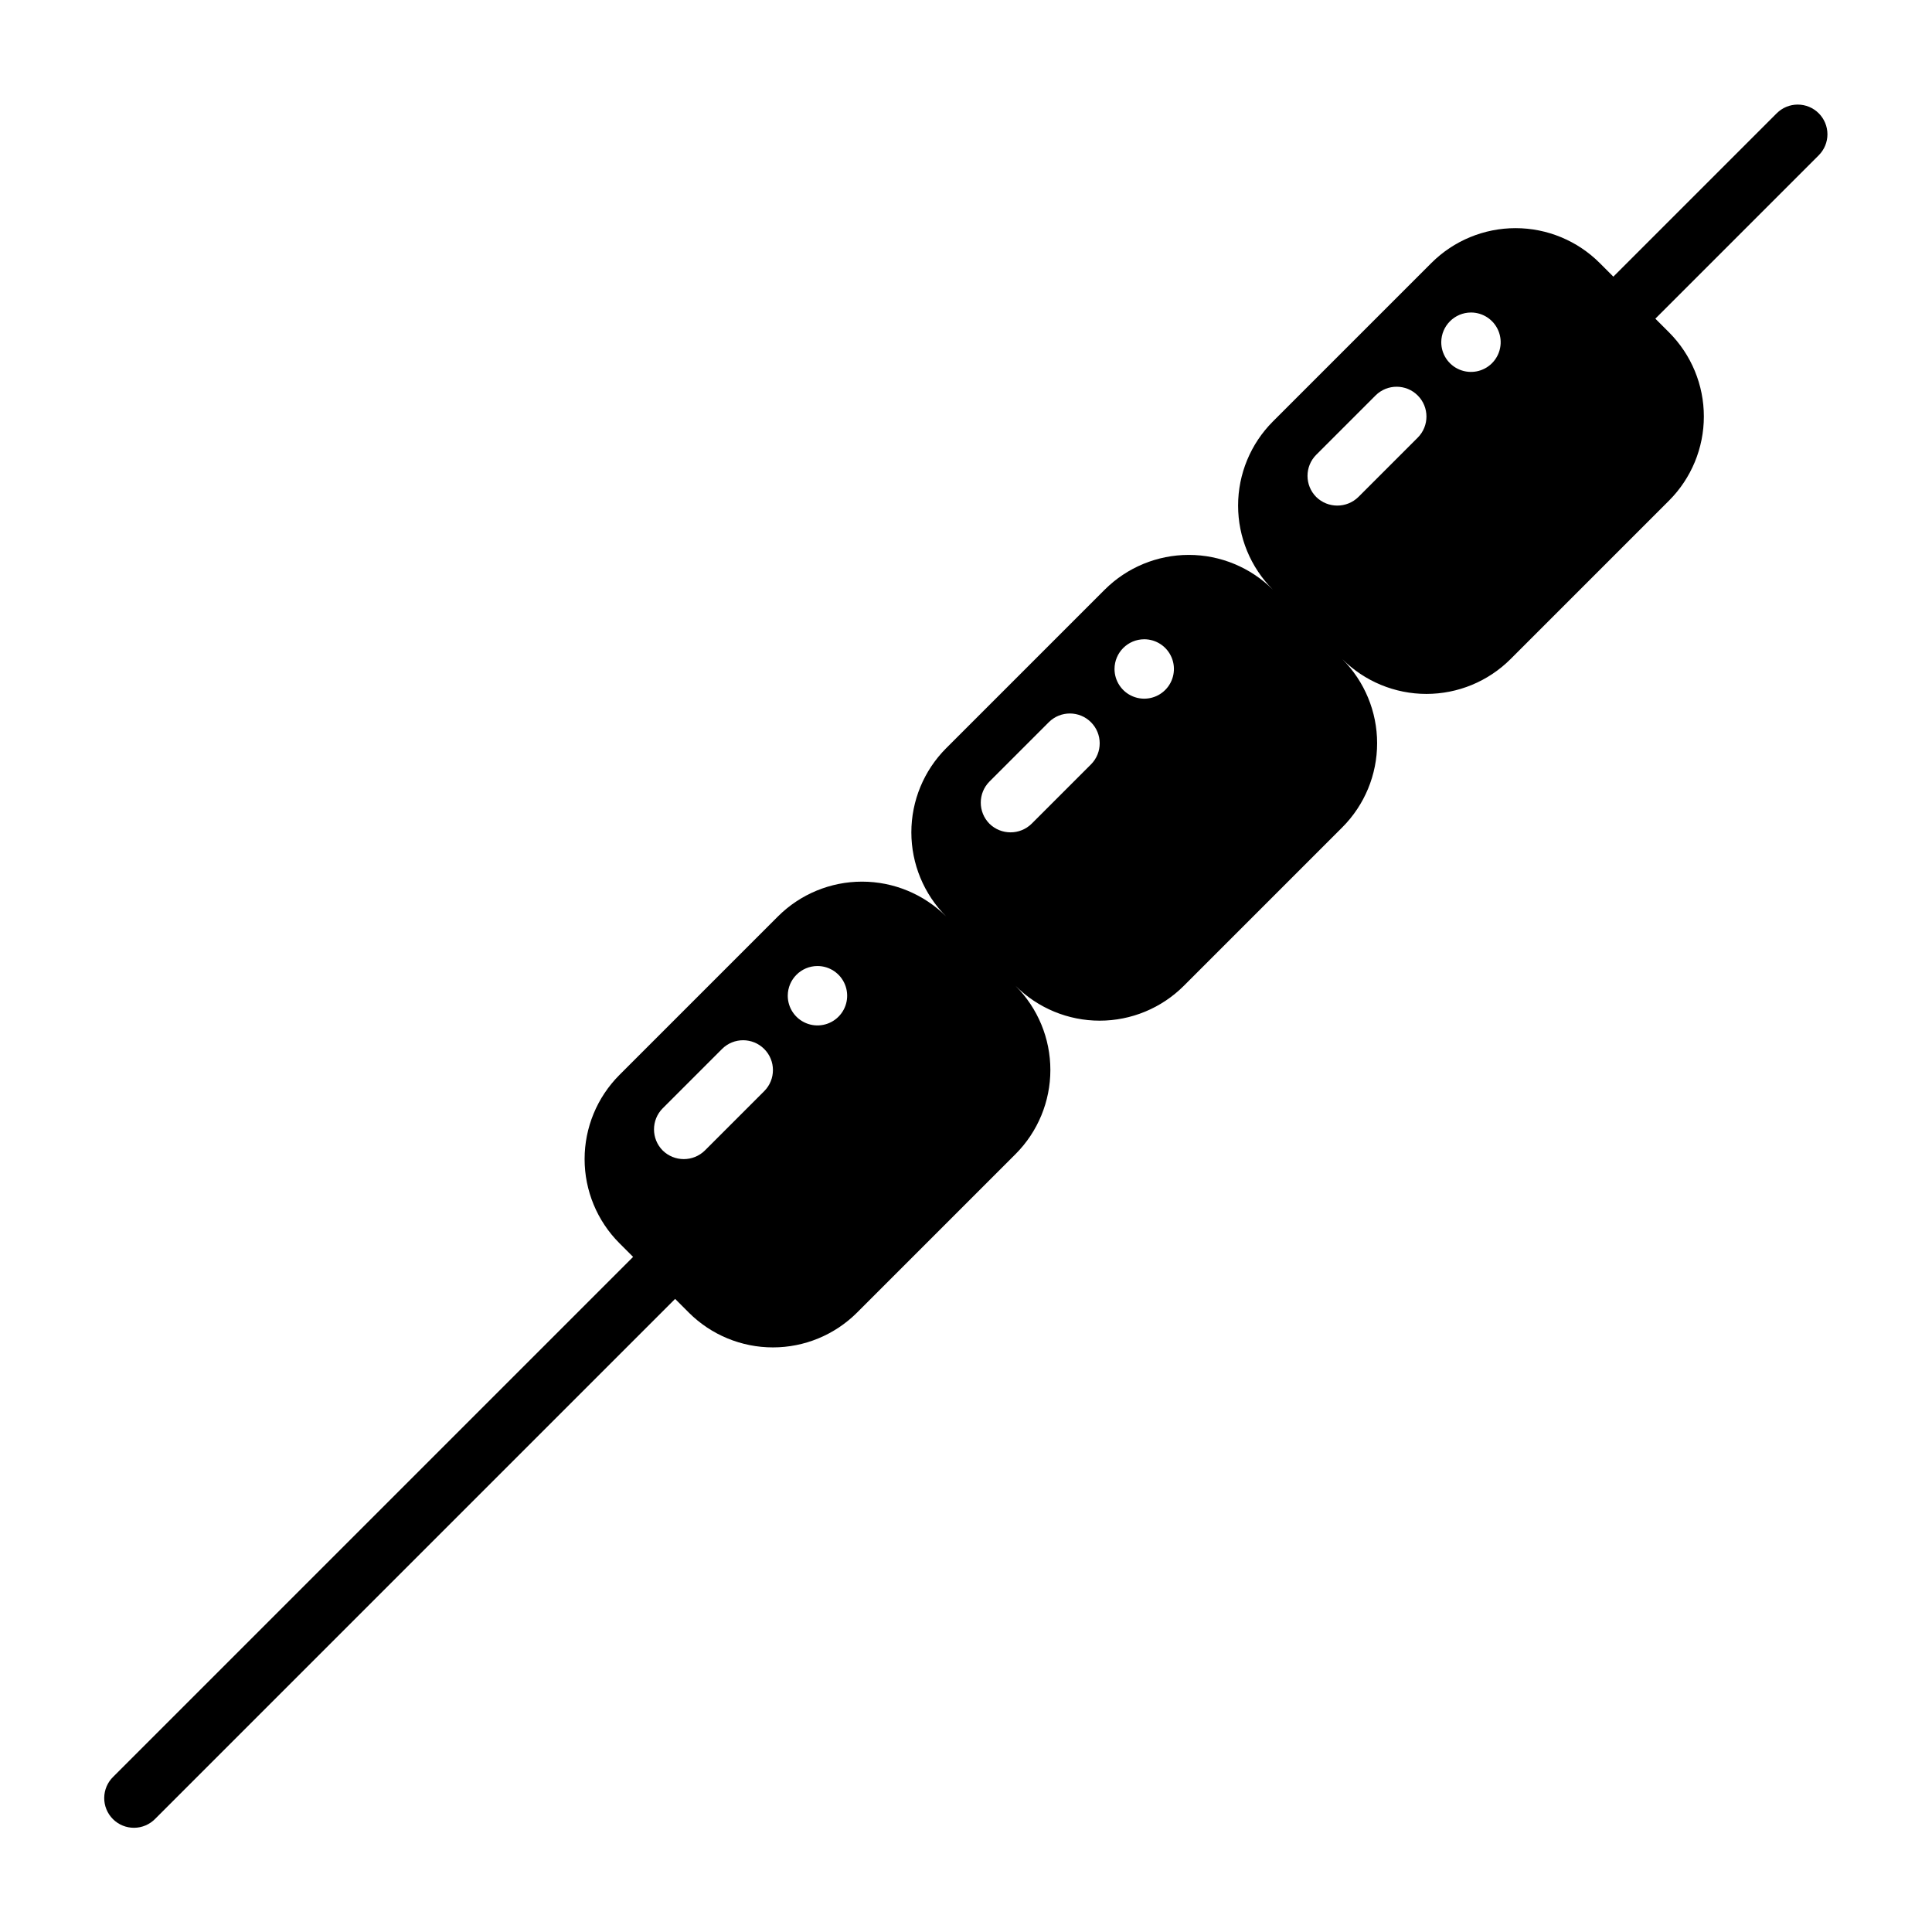 <?xml version="1.0" encoding="UTF-8"?>
<!-- Uploaded to: SVG Repo, www.svgrepo.com, Generator: SVG Repo Mixer Tools -->
<svg fill="#000000" width="800px" height="800px" version="1.1" viewBox="144 144 512 512" xmlns="http://www.w3.org/2000/svg">
 <path d="m625.98 174.02c-1.477-1.477-3.477-2.305-5.566-2.305-2.086 0-4.09 0.828-5.562 2.305l-43.297 43.297-3.644-3.644c-5.914-5.898-13.926-9.211-22.277-9.211-8.355 0-16.367 3.312-22.281 9.211l-42.035 42.035c-5.898 5.914-9.211 13.926-9.211 22.277 0 8.355 3.312 16.367 9.211 22.281-5.914-5.898-13.926-9.211-22.277-9.211-8.352 0-16.363 3.312-22.277 9.211l-42.035 42.035h-0.004c-5.898 5.914-9.207 13.926-9.207 22.277 0 8.352 3.309 16.363 9.207 22.277-5.914-5.898-13.926-9.211-22.277-9.211-8.352 0-16.363 3.312-22.277 9.211l-42.035 42.035v0.004c-5.898 5.914-9.211 13.922-9.211 22.277 0 8.352 3.312 16.363 9.211 22.277l3.644 3.644-137.76 137.76c-1.52 1.465-2.383 3.481-2.402 5.594-0.02 2.109 0.812 4.141 2.305 5.633 1.492 1.492 3.523 2.324 5.637 2.305 2.109-0.016 4.125-0.883 5.594-2.402l137.76-137.76 3.644 3.644h-0.004c5.914 5.898 13.926 9.211 22.281 9.211 8.352 0 16.363-3.312 22.277-9.211l42.035-42.035c5.898-5.914 9.211-13.926 9.211-22.277 0-8.352-3.312-16.363-9.211-22.277 5.914 5.898 13.926 9.211 22.277 9.211s16.363-3.312 22.277-9.211l42.039-42.039c5.898-5.914 9.211-13.922 9.211-22.277 0-8.352-3.312-16.363-9.211-22.277 5.914 5.898 13.926 9.211 22.277 9.211s16.363-3.312 22.277-9.211l42.035-42.035c5.898-5.914 9.211-13.926 9.211-22.277 0-8.352-3.312-16.363-9.211-22.277l-3.644-3.644 43.297-43.297c1.477-1.477 2.309-3.481 2.309-5.566 0-2.09-0.832-4.09-2.309-5.566zm-92.156 52.797c3.184 0 6.055 1.918 7.273 4.859 1.215 2.941 0.543 6.328-1.707 8.582-2.254 2.25-5.637 2.922-8.582 1.703-2.941-1.215-4.859-4.086-4.859-7.269 0.016-4.344 3.531-7.859 7.875-7.875zm-41.012 37.707 15.742-15.742c3.09-3.066 8.078-3.055 11.156 0.023 3.078 3.078 3.086 8.062 0.02 11.156l-15.742 15.742c-3.106 3.043-8.074 3.043-11.18 0-3.07-3.094-3.07-8.086 0-11.18zm-45.582 48.887c3.184 0 6.055 1.918 7.273 4.859s0.543 6.328-1.707 8.578c-2.25 2.254-5.637 2.926-8.578 1.707s-4.859-4.09-4.859-7.273c0.012-4.34 3.527-7.859 7.871-7.871zm-41.012 37.707 15.742-15.742c3.09-3.066 8.078-3.059 11.156 0.02 3.078 3.078 3.086 8.066 0.023 11.156l-15.746 15.746c-3.102 3.043-8.074 3.043-11.176 0-3.07-3.094-3.07-8.086 0-11.18zm-45.582 48.887c3.188 0 6.055 1.918 7.273 4.859s0.547 6.324-1.707 8.578c-2.25 2.25-5.637 2.926-8.578 1.707s-4.859-4.09-4.859-7.273c0.012-4.344 3.531-7.859 7.871-7.871zm-41.012 37.707 15.746-15.746c3.09-3.066 8.074-3.055 11.152 0.023 3.078 3.078 3.09 8.066 0.023 11.156l-15.742 15.742c-3.106 3.047-8.074 3.047-11.18 0-3.07-3.094-3.07-8.082 0-11.176z"/>
</svg>